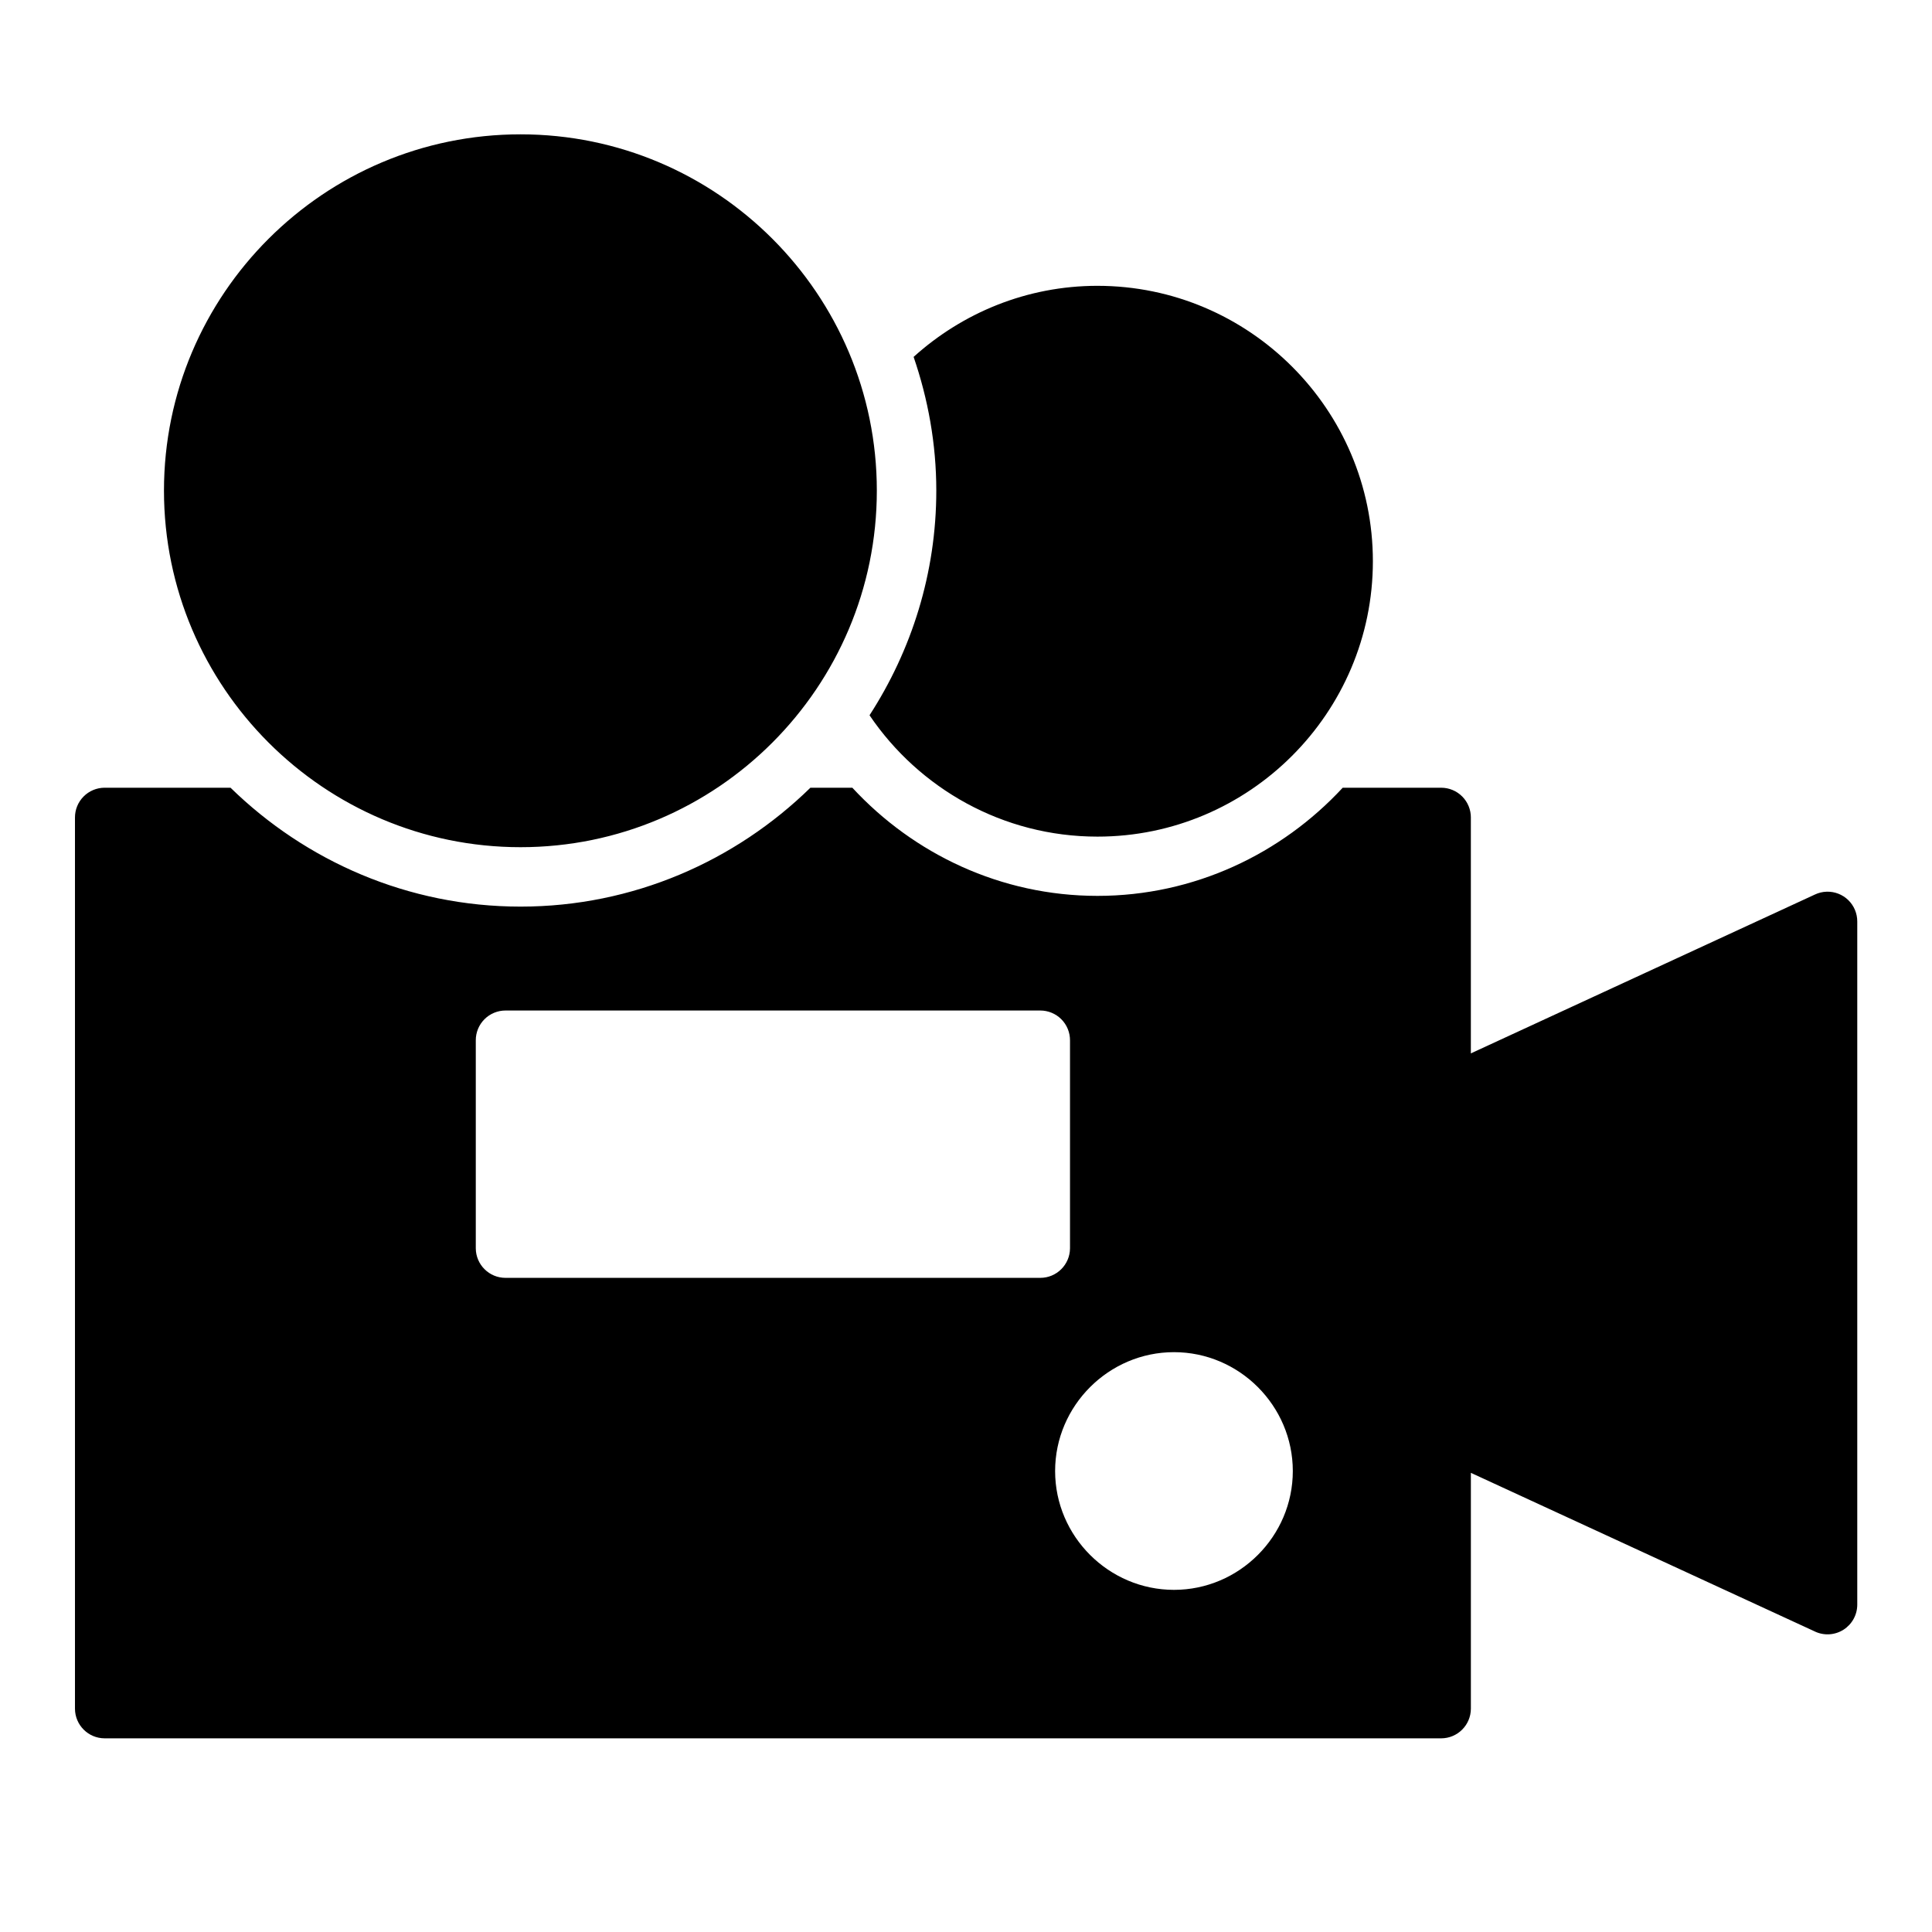<?xml version="1.0" encoding="UTF-8"?>
<!-- Uploaded to: SVG Repo, www.svgrepo.com, Generator: SVG Repo Mixer Tools -->
<svg fill="#000000" width="800px" height="800px" version="1.1" viewBox="144 144 512 512" xmlns="http://www.w3.org/2000/svg">
 <path d="m281.95 179.6c-52.078 0-94.496 42.34-94.496 94.418s42.418 94.496 94.496 94.496 94.418-42.418 94.418-94.496-42.34-94.418-94.418-94.418zm152.89 40.145c-18.73 0-35.793 7.172-48.723 18.836 3.824 11.148 6.012 23.035 6.012 35.438 0 21.898-6.562 42.32-17.695 59.531 13.125 19.383 35.309 32.164 60.41 32.164 40.207 0 72.984-32.777 72.984-72.984 0-40.207-32.777-72.984-72.984-72.984zm-263.13 133.01c-2.09 0.008-4.094 0.848-5.562 2.332-1.473 1.488-2.293 3.496-2.281 5.586v236.16c0.02 4.324 3.519 7.824 7.844 7.844h354.24c4.324-0.02 7.824-3.519 7.844-7.844v-62.516l91.176 42.051-0.004 0.004c2.445 1.148 5.305 0.965 7.582-0.484 2.277-1.453 3.652-3.969 3.644-6.668v-181.01 0.004c0.008-2.141-0.855-4.191-2.387-5.684-1.535-1.488-3.609-2.293-5.75-2.219-1.07 0.035-2.121 0.293-3.09 0.75l-91.176 42.098v-62.484h0.004c0.012-2.09-0.809-4.098-2.281-5.586-1.469-1.484-3.469-2.324-5.562-2.332h-26.121c-16.254 17.551-39.383 28.66-64.992 28.66-25.605 0-48.723-11.109-64.961-28.66h-11.113c-19.891 19.438-46.996 31.504-76.812 31.504-29.82 0-56.953-12.066-76.859-31.504zm106.29 59.039 141.66 0.004c2.102-0.008 4.117 0.824 5.602 2.309 1.484 1.488 2.312 3.508 2.301 5.609v55.09-0.004c-0.02 4.348-3.555 7.859-7.902 7.844h-141.67c-4.348 0.016-7.883-3.496-7.902-7.844v-55.09 0.004c-0.012-2.102 0.816-4.121 2.301-5.609 1.484-1.484 3.5-2.316 5.602-2.309zm177.12 90.543c17.297 0 31.488 14.207 31.488 31.504 0 17.297-14.191 31.488-31.488 31.488s-31.504-14.191-31.504-31.488c0-17.297 14.207-31.504 31.504-31.504z"/>
</svg>